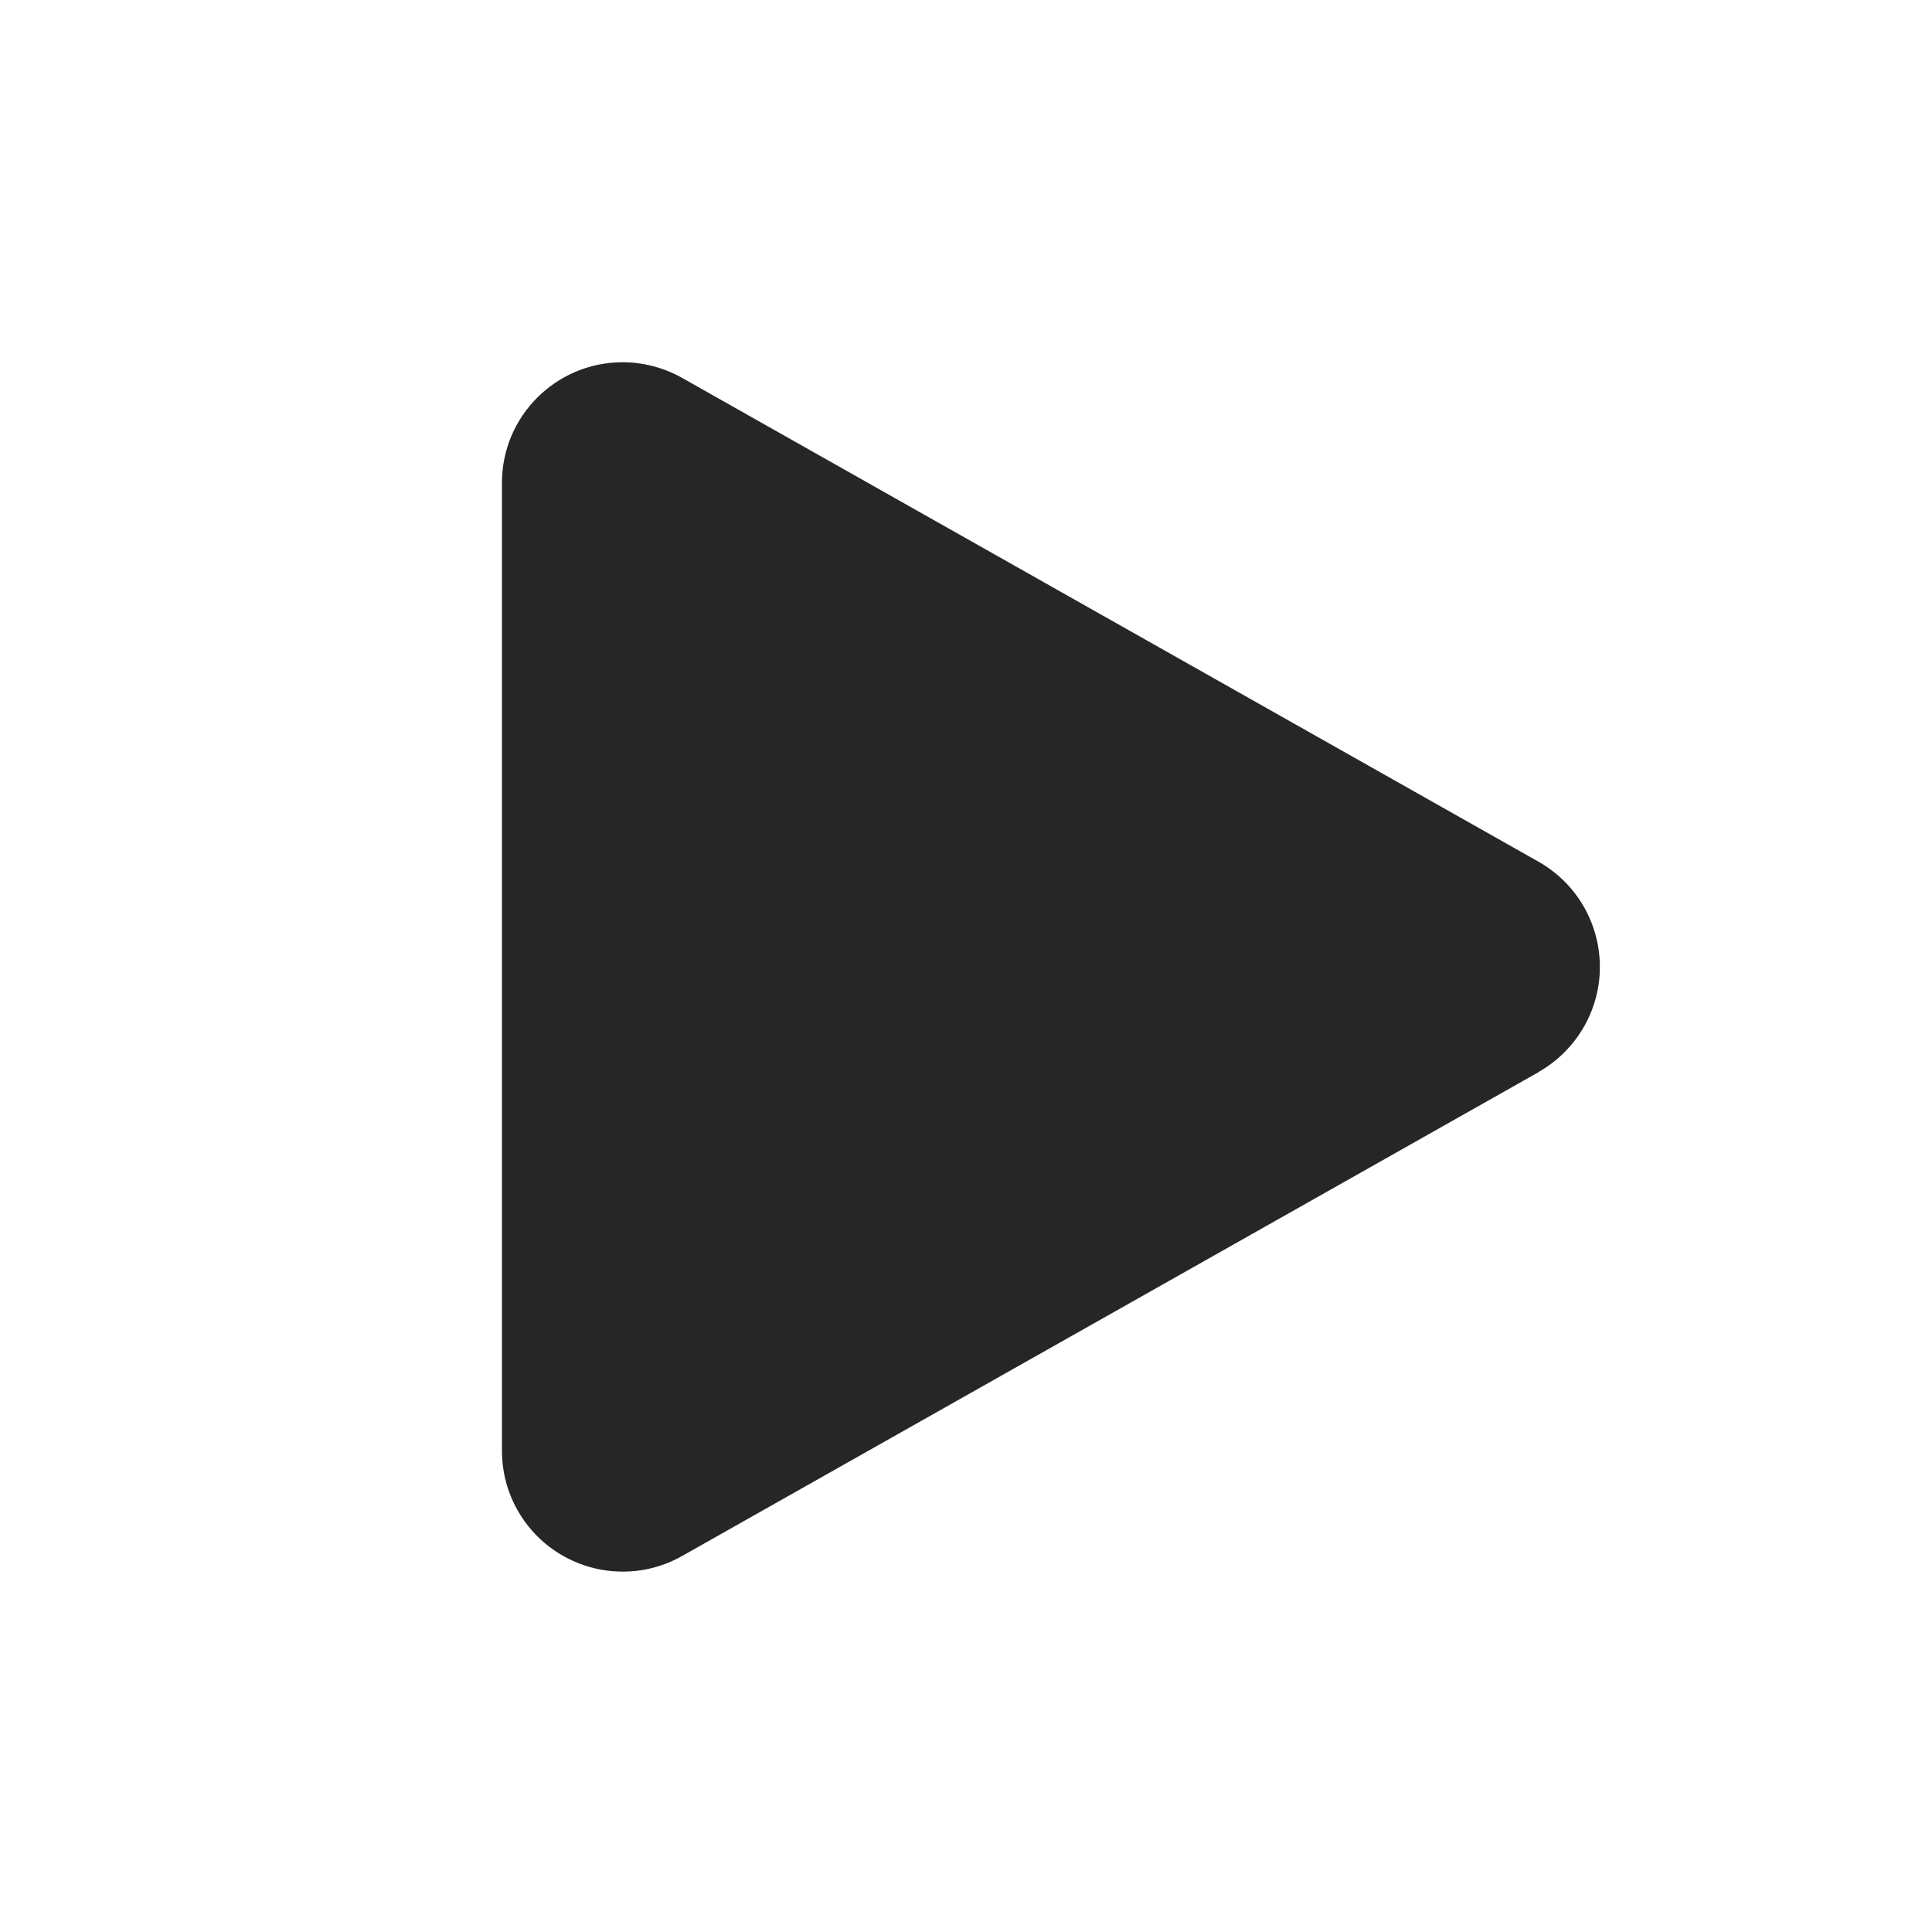 <?xml version="1.0" encoding="UTF-8"?> <svg xmlns="http://www.w3.org/2000/svg" xmlns:xlink="http://www.w3.org/1999/xlink" width="16" height="16" viewBox="0 0 16 16"> <defs> <path d="M12.742 8.879l-7.093 4.007c-.481.272-1.091.102-1.363-.379-.085-.15-.129-.32-.129-.492V4C4.156 3.448 4.604 3 5.156 3c.172 0 .342.045.492.129l7.093 4.007c.481.272.651.882.379 1.363-.09.158-.221.29-.379.379z" id="a"></path> </defs> <use fill-opacity=".85" xlink:href="#a" fill-rule="evenodd"></use> </svg> 